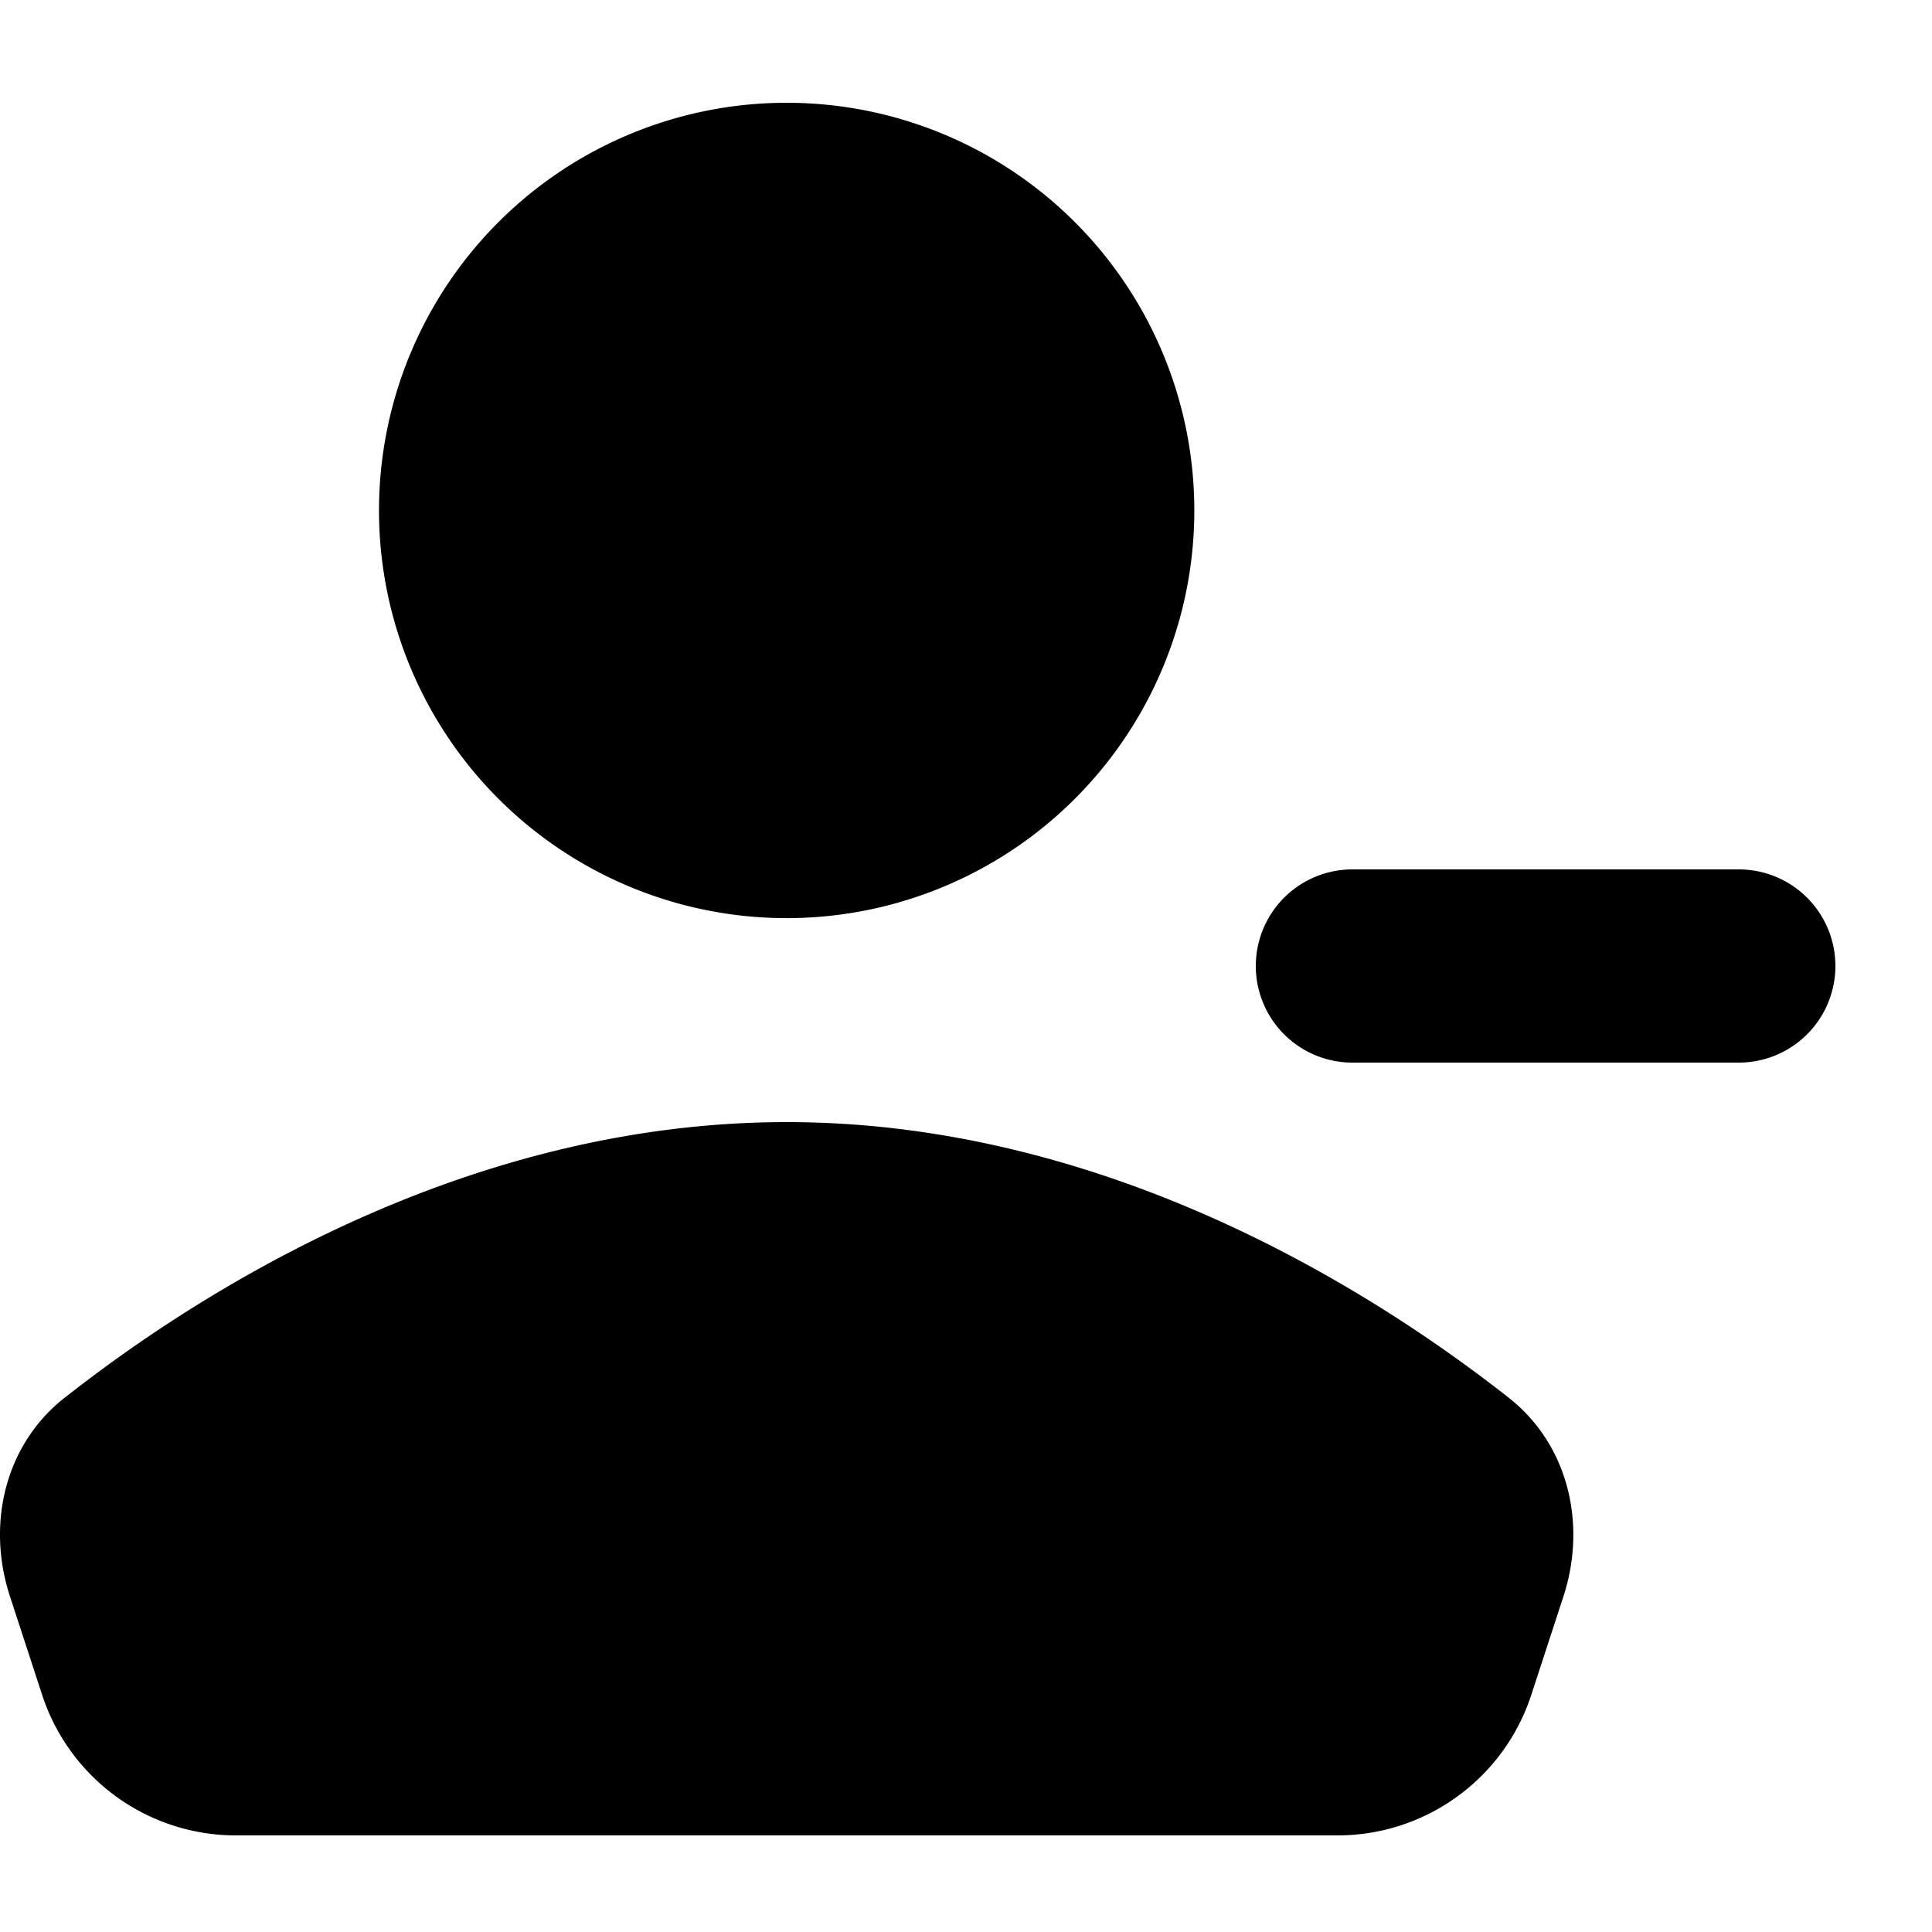 <svg viewBox="0 0 20 20" xmlns="http://www.w3.org/2000/svg"><path d="M14 11h4a1 1 0 0 0 0-2h-4a1 1 0 0 0 0 2zm-1.637-5.78a4.22 4.22 0 1 1-8.439-.001 4.22 4.22 0 0 1 8.439 0zm-11.693 9.249c1.384-1.09 4.141-2.853 7.474-2.853 3.332 0 6.089 1.764 7.474 2.853.618.486.81 1.308.567 2.056l-.333 1.02a2.11 2.11 0 0 1-2.006 1.455h-11.405a2.11 2.11 0 0 1-2.005-1.455l-.333-1.02c-.245-.748-.052-1.57.566-2.056zm-2651.67 430.531h100v100h-100v-100z"/></svg>
